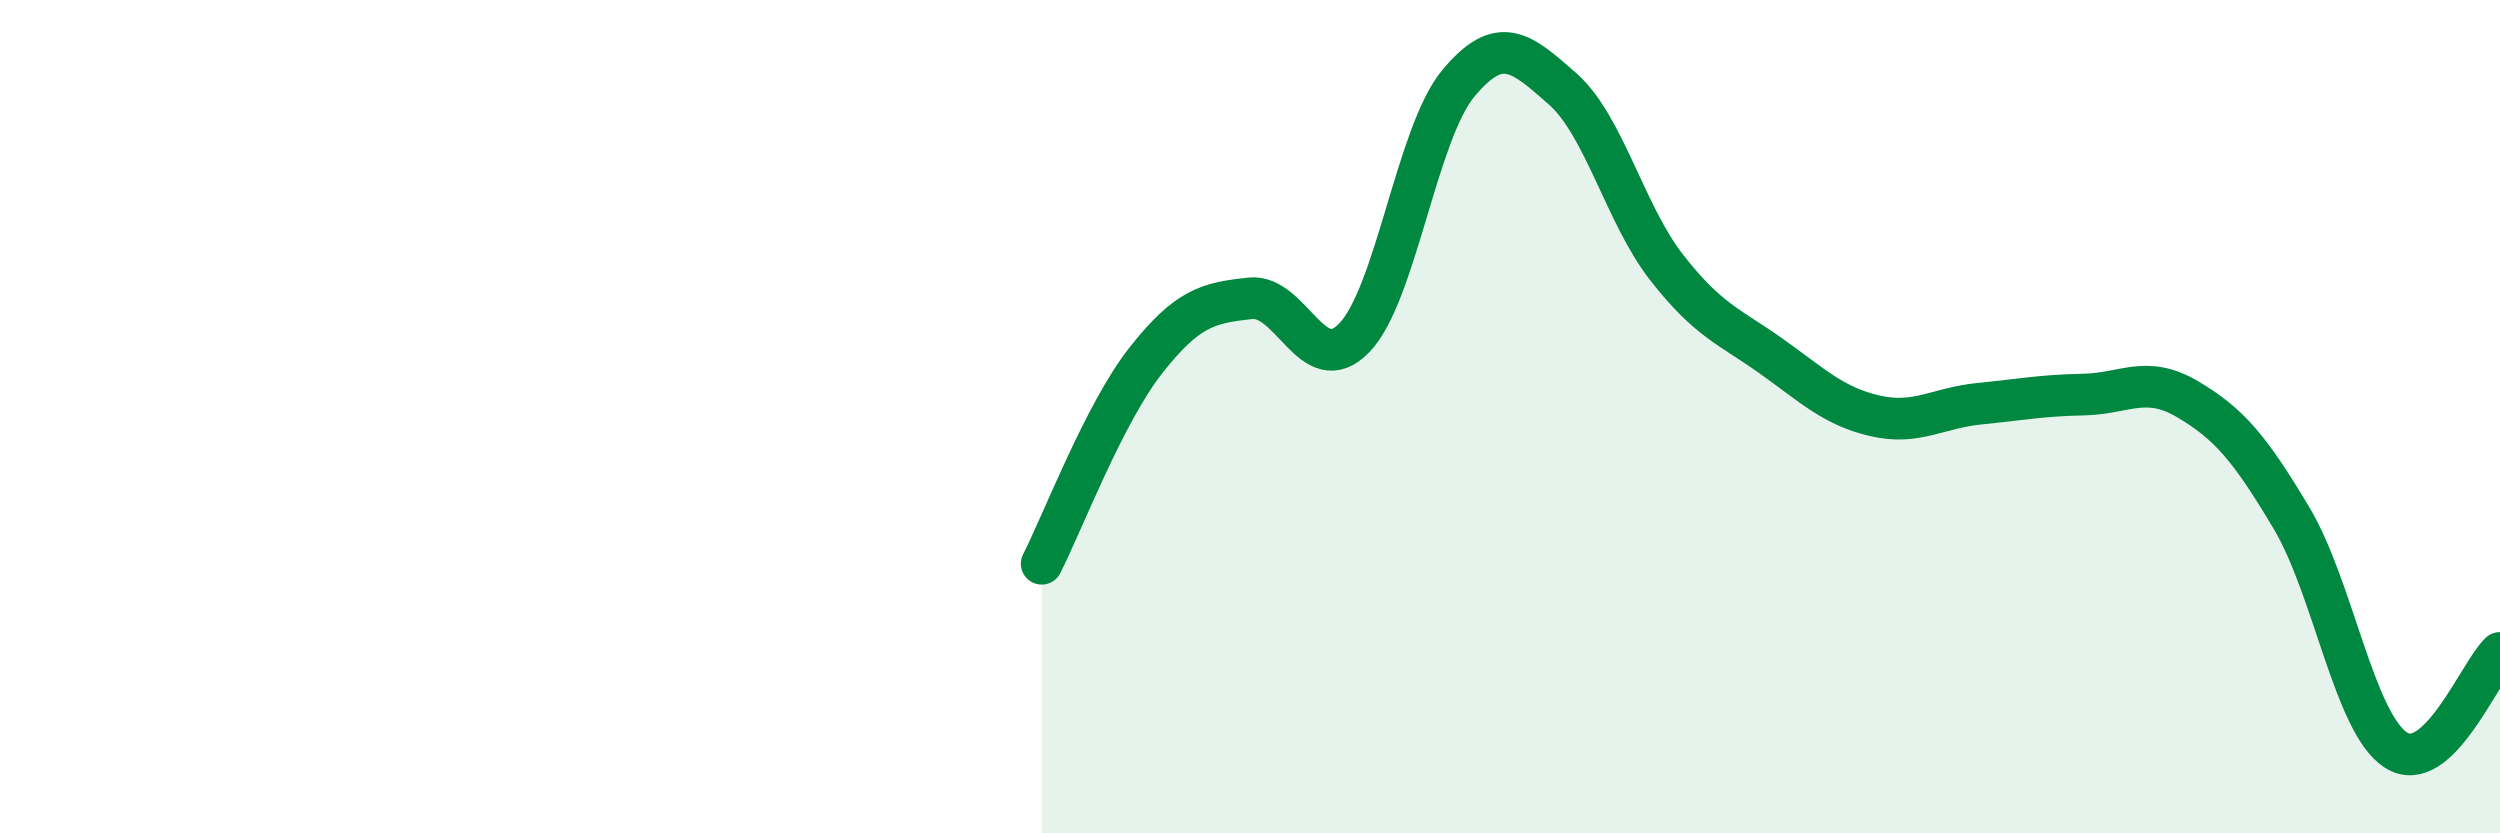 
    <svg width="60" height="20" viewBox="0 0 60 20" xmlns="http://www.w3.org/2000/svg">
      <path
        d="M 25,13.53 C 25.5,12.55 26.5,9.92 27.5,8.65 C 28.5,7.38 29,7.27 30,7.16 C 31,7.05 31.5,9.14 32.5,8.11 C 33.5,7.08 34,3.2 35,2 C 36,0.8 36.5,1.25 37.5,2.13 C 38.5,3.01 39,5.14 40,6.42 C 41,7.7 41.5,7.83 42.5,8.54 C 43.5,9.25 44,9.75 45,9.98 C 46,10.21 46.5,9.79 47.5,9.69 C 48.5,9.59 49,9.49 50,9.47 C 51,9.45 51.5,8.99 52.5,9.58 C 53.5,10.17 54,10.76 55,12.44 C 56,14.12 56.5,17.35 57.5,18 C 58.5,18.65 59.5,16.14 60,15.67L60 20L25 20Z"
        fill="#008740"
        opacity="0.1"
        stroke-linecap="round"
        stroke-linejoin="round"
      />
      <path
        d="M 25,13.53 C 25.5,12.55 26.5,9.92 27.5,8.65 C 28.5,7.38 29,7.27 30,7.16 C 31,7.05 31.5,9.14 32.5,8.11 C 33.5,7.08 34,3.2 35,2 C 36,0.8 36.5,1.25 37.5,2.13 C 38.5,3.01 39,5.14 40,6.42 C 41,7.7 41.5,7.83 42.5,8.54 C 43.5,9.25 44,9.75 45,9.98 C 46,10.21 46.5,9.79 47.5,9.69 C 48.5,9.59 49,9.49 50,9.47 C 51,9.45 51.5,8.99 52.5,9.58 C 53.5,10.17 54,10.76 55,12.44 C 56,14.12 56.5,17.35 57.5,18 C 58.5,18.65 59.5,16.14 60,15.67"
        stroke="#008740"
        stroke-width="1"
        fill="none"
        stroke-linecap="round"
        stroke-linejoin="round"
      />
    </svg>
  